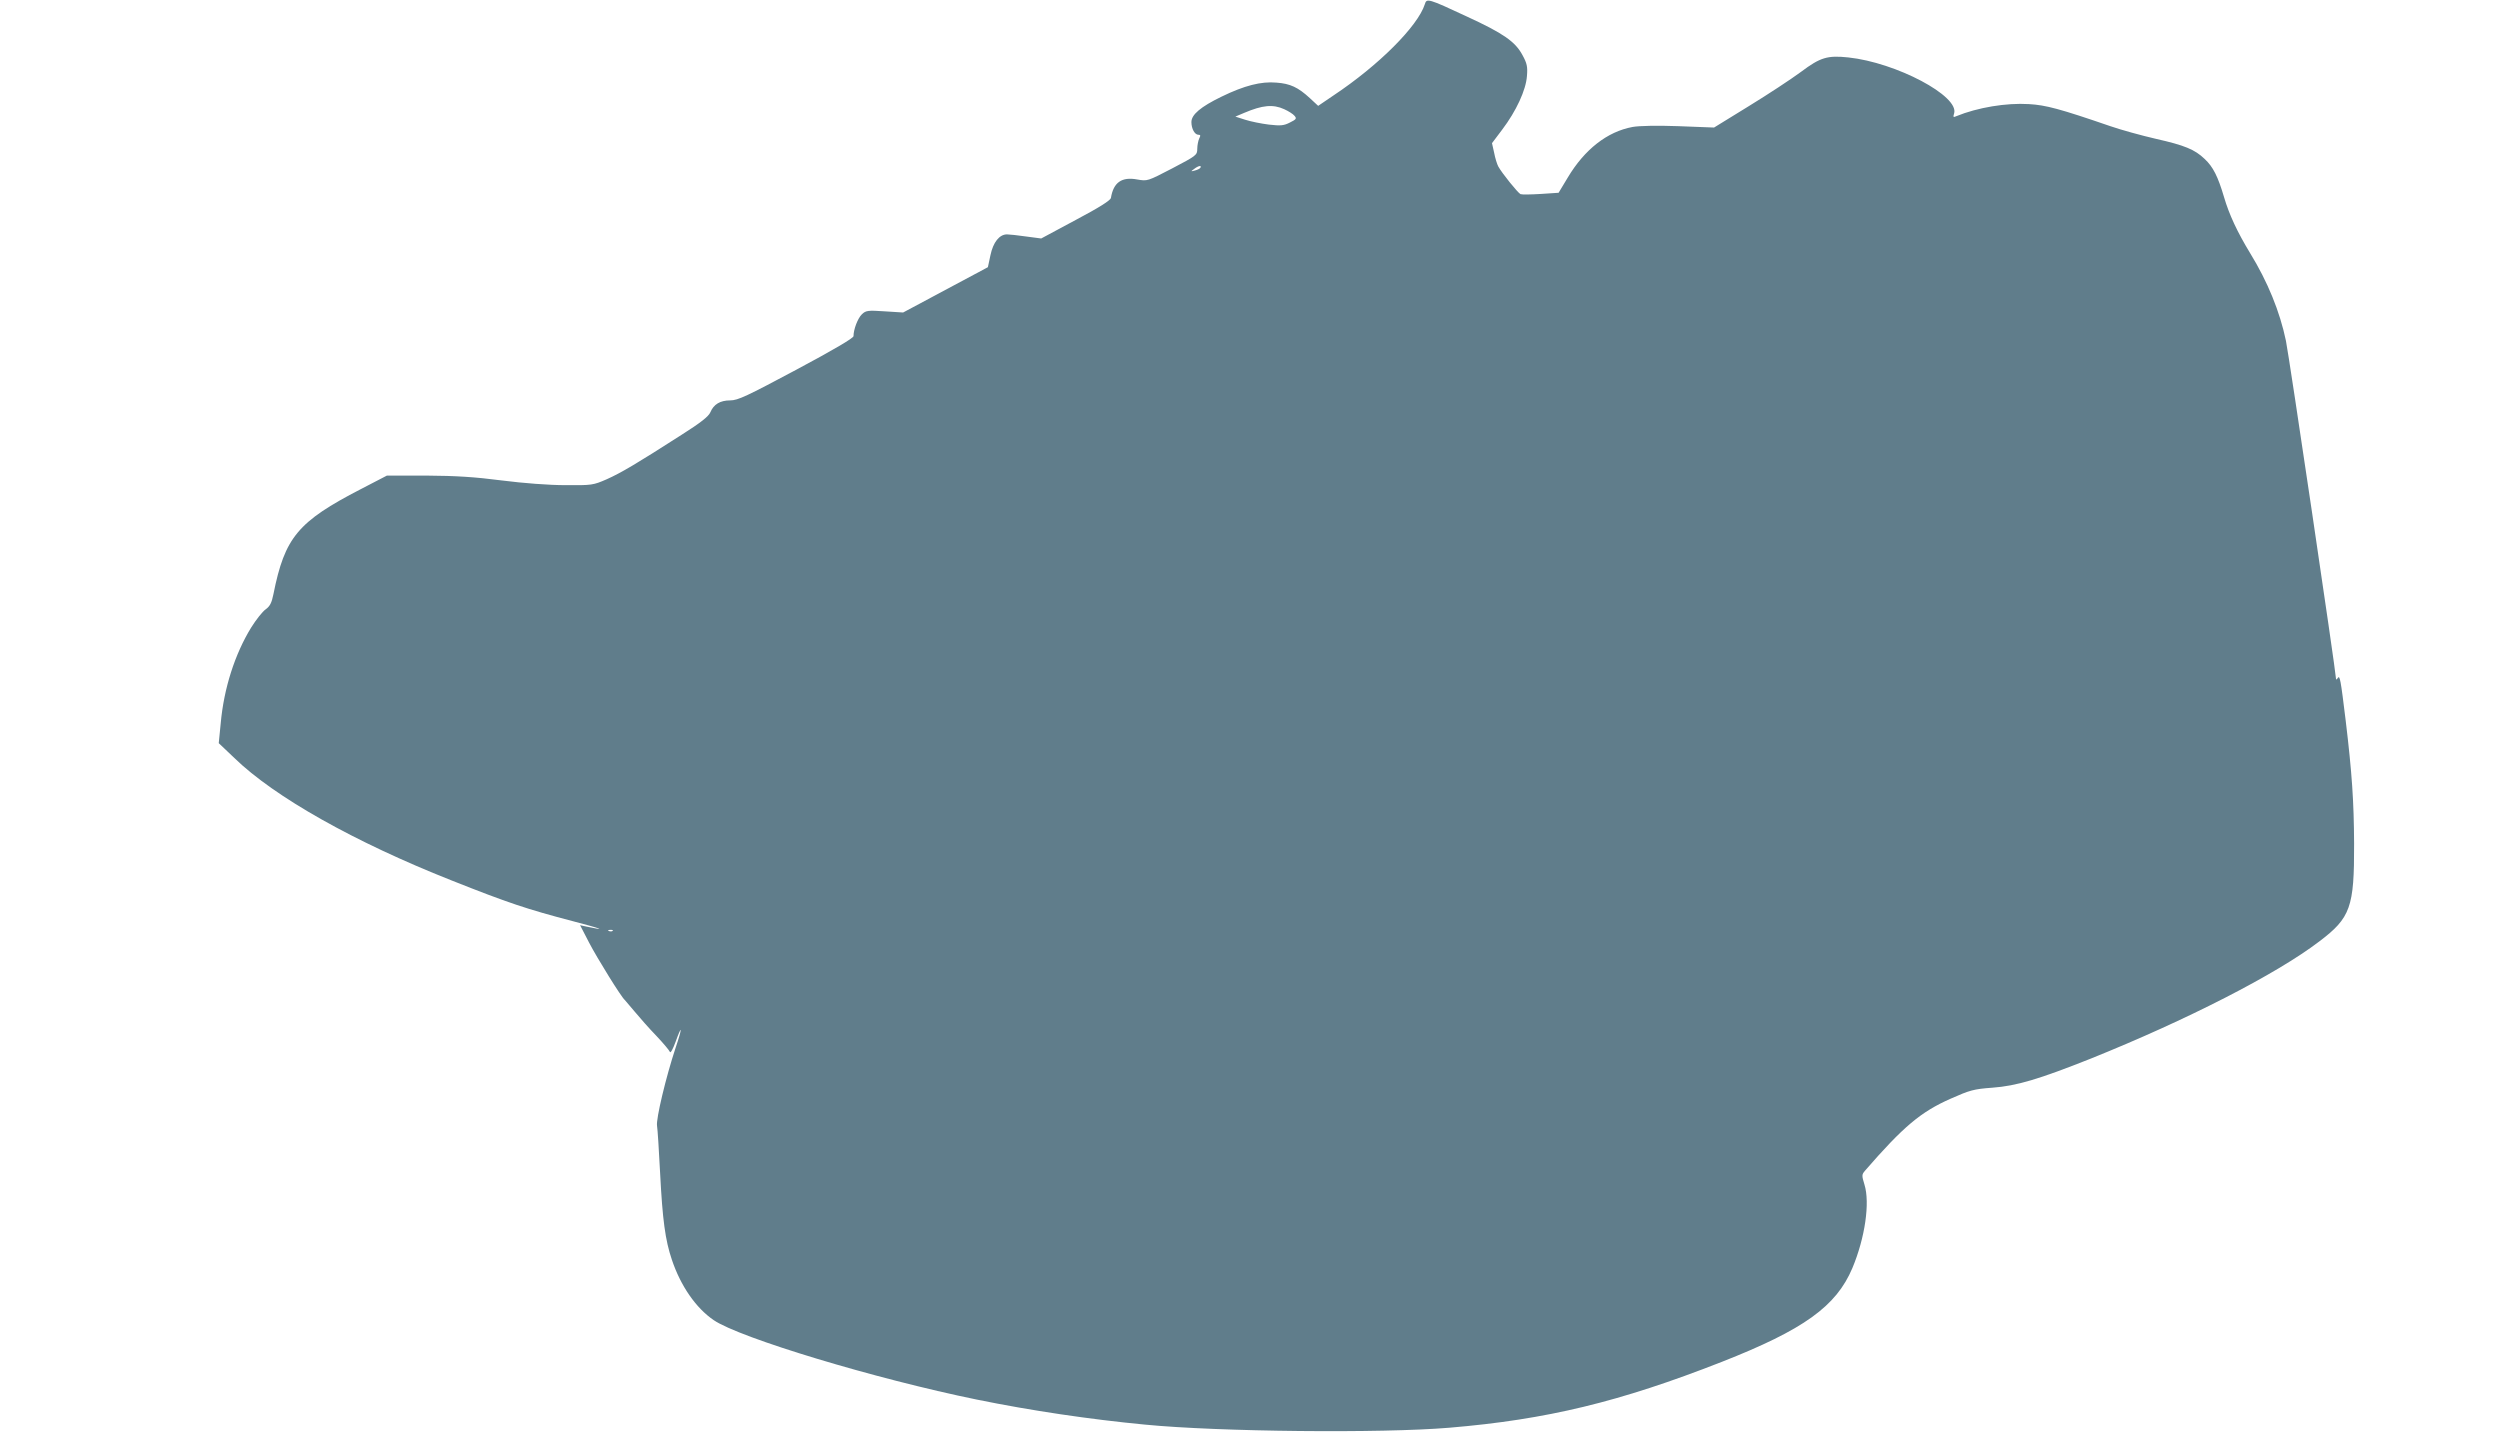 <?xml version="1.0" standalone="no"?>
<!DOCTYPE svg PUBLIC "-//W3C//DTD SVG 20010904//EN"
 "http://www.w3.org/TR/2001/REC-SVG-20010904/DTD/svg10.dtd">
<svg version="1.0" xmlns="http://www.w3.org/2000/svg"
 width="1280pt" height="742pt" viewBox="0 0 1280 742"
 preserveAspectRatio="xMidYMid meet">
<g transform="translate(0,742) scale(0.1,-0.1)"
fill="#607d8b" stroke="none">
<path d="M7295 7398 c-36 -112 -235 -312 -468 -467 l-78 -53 -43 40 c-60 55
-100 74 -171 79 -78 7 -164 -15 -281 -72 -107 -52 -154 -92 -154 -130 0 -34
17 -65 36 -65 11 0 12 -4 4 -19 -5 -11 -10 -35 -10 -53 0 -32 -4 -35 -128
-100 -127 -66 -127 -66 -179 -57 -80 15 -122 -15 -135 -94 -2 -13 -61 -50
-180 -113 l-177 -95 -76 10 c-42 6 -87 11 -99 11 -39 0 -71 -40 -85 -107 l-13
-61 -217 -116 -217 -116 -95 6 c-86 6 -96 4 -116 -15 -21 -20 -43 -77 -43
-112 0 -10 -102 -70 -293 -172 -253 -135 -299 -157 -338 -157 -52 0 -85 -20
-102 -61 -9 -21 -49 -53 -147 -115 -229 -147 -310 -195 -384 -228 -69 -30 -75
-31 -211 -30 -84 0 -215 10 -325 24 -139 18 -235 24 -387 25 l-202 0 -133 -69
c-323 -167 -390 -247 -448 -538 -9 -45 -18 -62 -40 -78 -16 -11 -49 -53 -74
-93 -83 -135 -140 -311 -156 -491 l-10 -101 80 -76 c206 -200 615 -430 1110
-626 292 -116 388 -148 625 -210 146 -38 178 -51 67 -27 l-32 7 46 -89 c41
-79 166 -281 183 -294 3 -3 26 -30 51 -60 25 -30 74 -86 110 -123 36 -38 67
-75 70 -83 3 -8 16 16 29 52 35 97 35 72 0 -31 -49 -148 -101 -365 -95 -399 3
-17 10 -128 16 -246 12 -234 26 -340 60 -440 45 -134 123 -247 214 -309 133
-91 829 -301 1348 -407 280 -57 578 -101 860 -128 379 -37 1211 -45 1558 -16
500 42 872 132 1395 337 420 165 586 284 669 480 65 155 91 335 62 428 -14 46
-14 51 2 70 197 227 286 302 440 370 97 43 117 49 213 56 124 9 240 44 504
149 490 197 950 432 1170 600 160 121 179 175 178 500 -1 217 -11 363 -43 630
-26 213 -30 236 -41 218 -6 -9 -9 -9 -9 -1 0 31 -241 1658 -256 1728 -31 149
-93 302 -184 450 -65 107 -107 197 -133 286 -31 105 -56 155 -99 195 -51 49
-103 70 -249 103 -74 17 -179 46 -234 65 -259 89 -330 108 -417 113 -116 7
-262 -17 -372 -62 -15 -7 -17 -5 -11 14 28 89 -297 261 -542 287 -106 11 -142
1 -242 -74 -50 -37 -170 -116 -268 -176 l-177 -109 -182 7 c-109 4 -202 2
-235 -4 -130 -24 -246 -115 -332 -259 l-47 -78 -91 -6 c-50 -3 -96 -4 -104 -1
-13 6 -95 107 -114 142 -6 11 -16 43 -21 70 l-11 49 52 69 c72 95 122 203 127
275 4 48 0 65 -23 107 -37 69 -97 111 -286 198 -197 92 -205 94 -214 62z
m-720 -537 c22 -10 46 -25 53 -34 12 -14 9 -18 -23 -34 -31 -16 -47 -18 -108
-11 -40 5 -94 16 -122 25 l-50 16 45 19 c94 40 148 45 205 19z m-429 -300 c-3
-5 -16 -11 -28 -14 -22 -6 -22 -5 -4 8 22 17 40 20 32 6z m-3009 -3907 c-3 -3
-12 -4 -19 -1 -8 3 -5 6 6 6 11 1 17 -2 13 -5z"/>
</g>
</svg>
